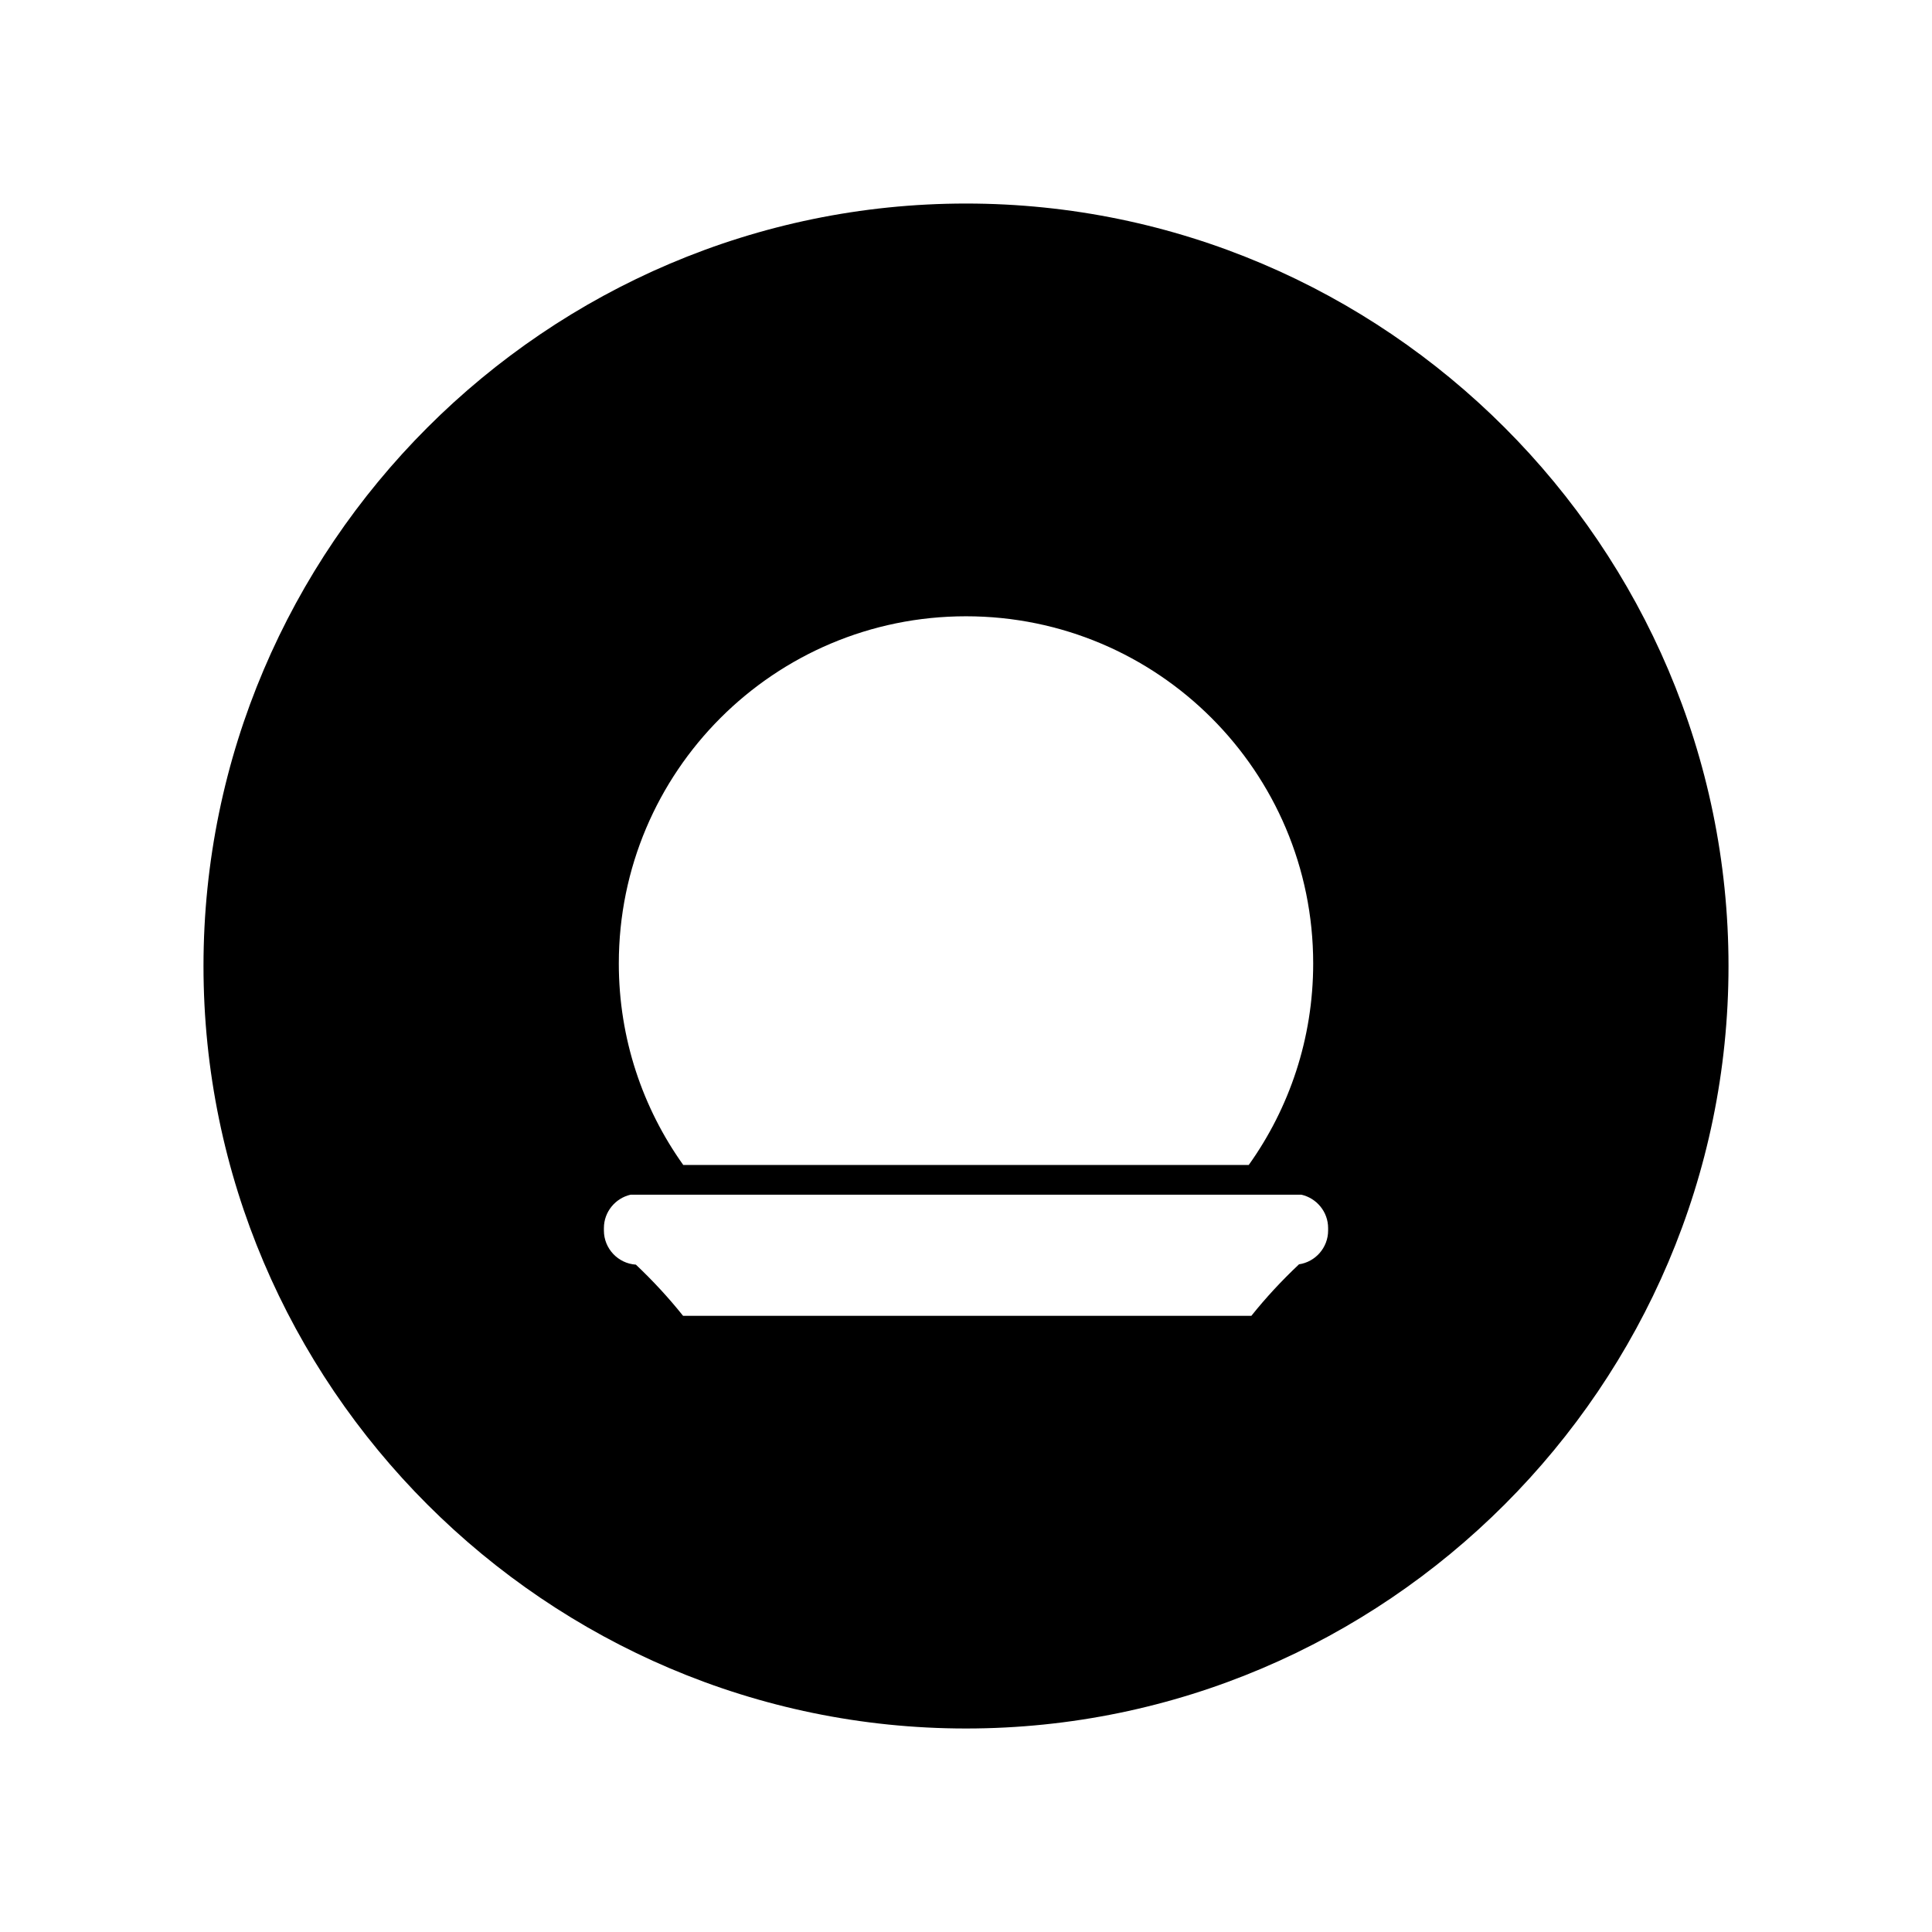 <?xml version="1.0" encoding="UTF-8"?>
<!-- Uploaded to: ICON Repo, www.iconrepo.com, Generator: ICON Repo Mixer Tools -->
<svg fill="#000000" width="800px" height="800px" version="1.1" viewBox="144 144 512 512" xmlns="http://www.w3.org/2000/svg">
 <path d="m400 197.94c-55.578 0-106.1 22.719-142.72 59.34s-59.352 87.141-59.352 142.73c0 55.578 22.73 106.1 59.352 142.72 36.621 36.609 87.141 59.34 142.72 59.34 55.59 0 106.11-22.73 142.72-59.34 36.621-36.621 59.352-87.141 59.352-142.73 0-55.578-22.73-106.1-59.352-142.72-36.609-36.621-87.129-59.34-142.72-59.34zm74.93 254.79h-149.86c-10.746-15.055-17.078-33.492-17.078-53.402 0-50.82 41.191-92.008 92.008-92.008 50.82 0 92.008 41.191 92.008 92.008 0 19.91-6.332 38.348-17.078 53.402zm0.691 39.977h-150.6c-3.715-4.652-7.867-9.176-12.508-13.566-4.715-0.297-8.473-4.25-8.473-9.035v-0.656c0-4.309 3.047-7.926 7.082-8.844h177.76c4.035 0.918 7.082 4.535 7.082 8.844v0.656c0 4.523-3.356 8.309-7.711 8.949-4.688 4.414-8.879 8.961-12.629 13.652z"/>
</svg>